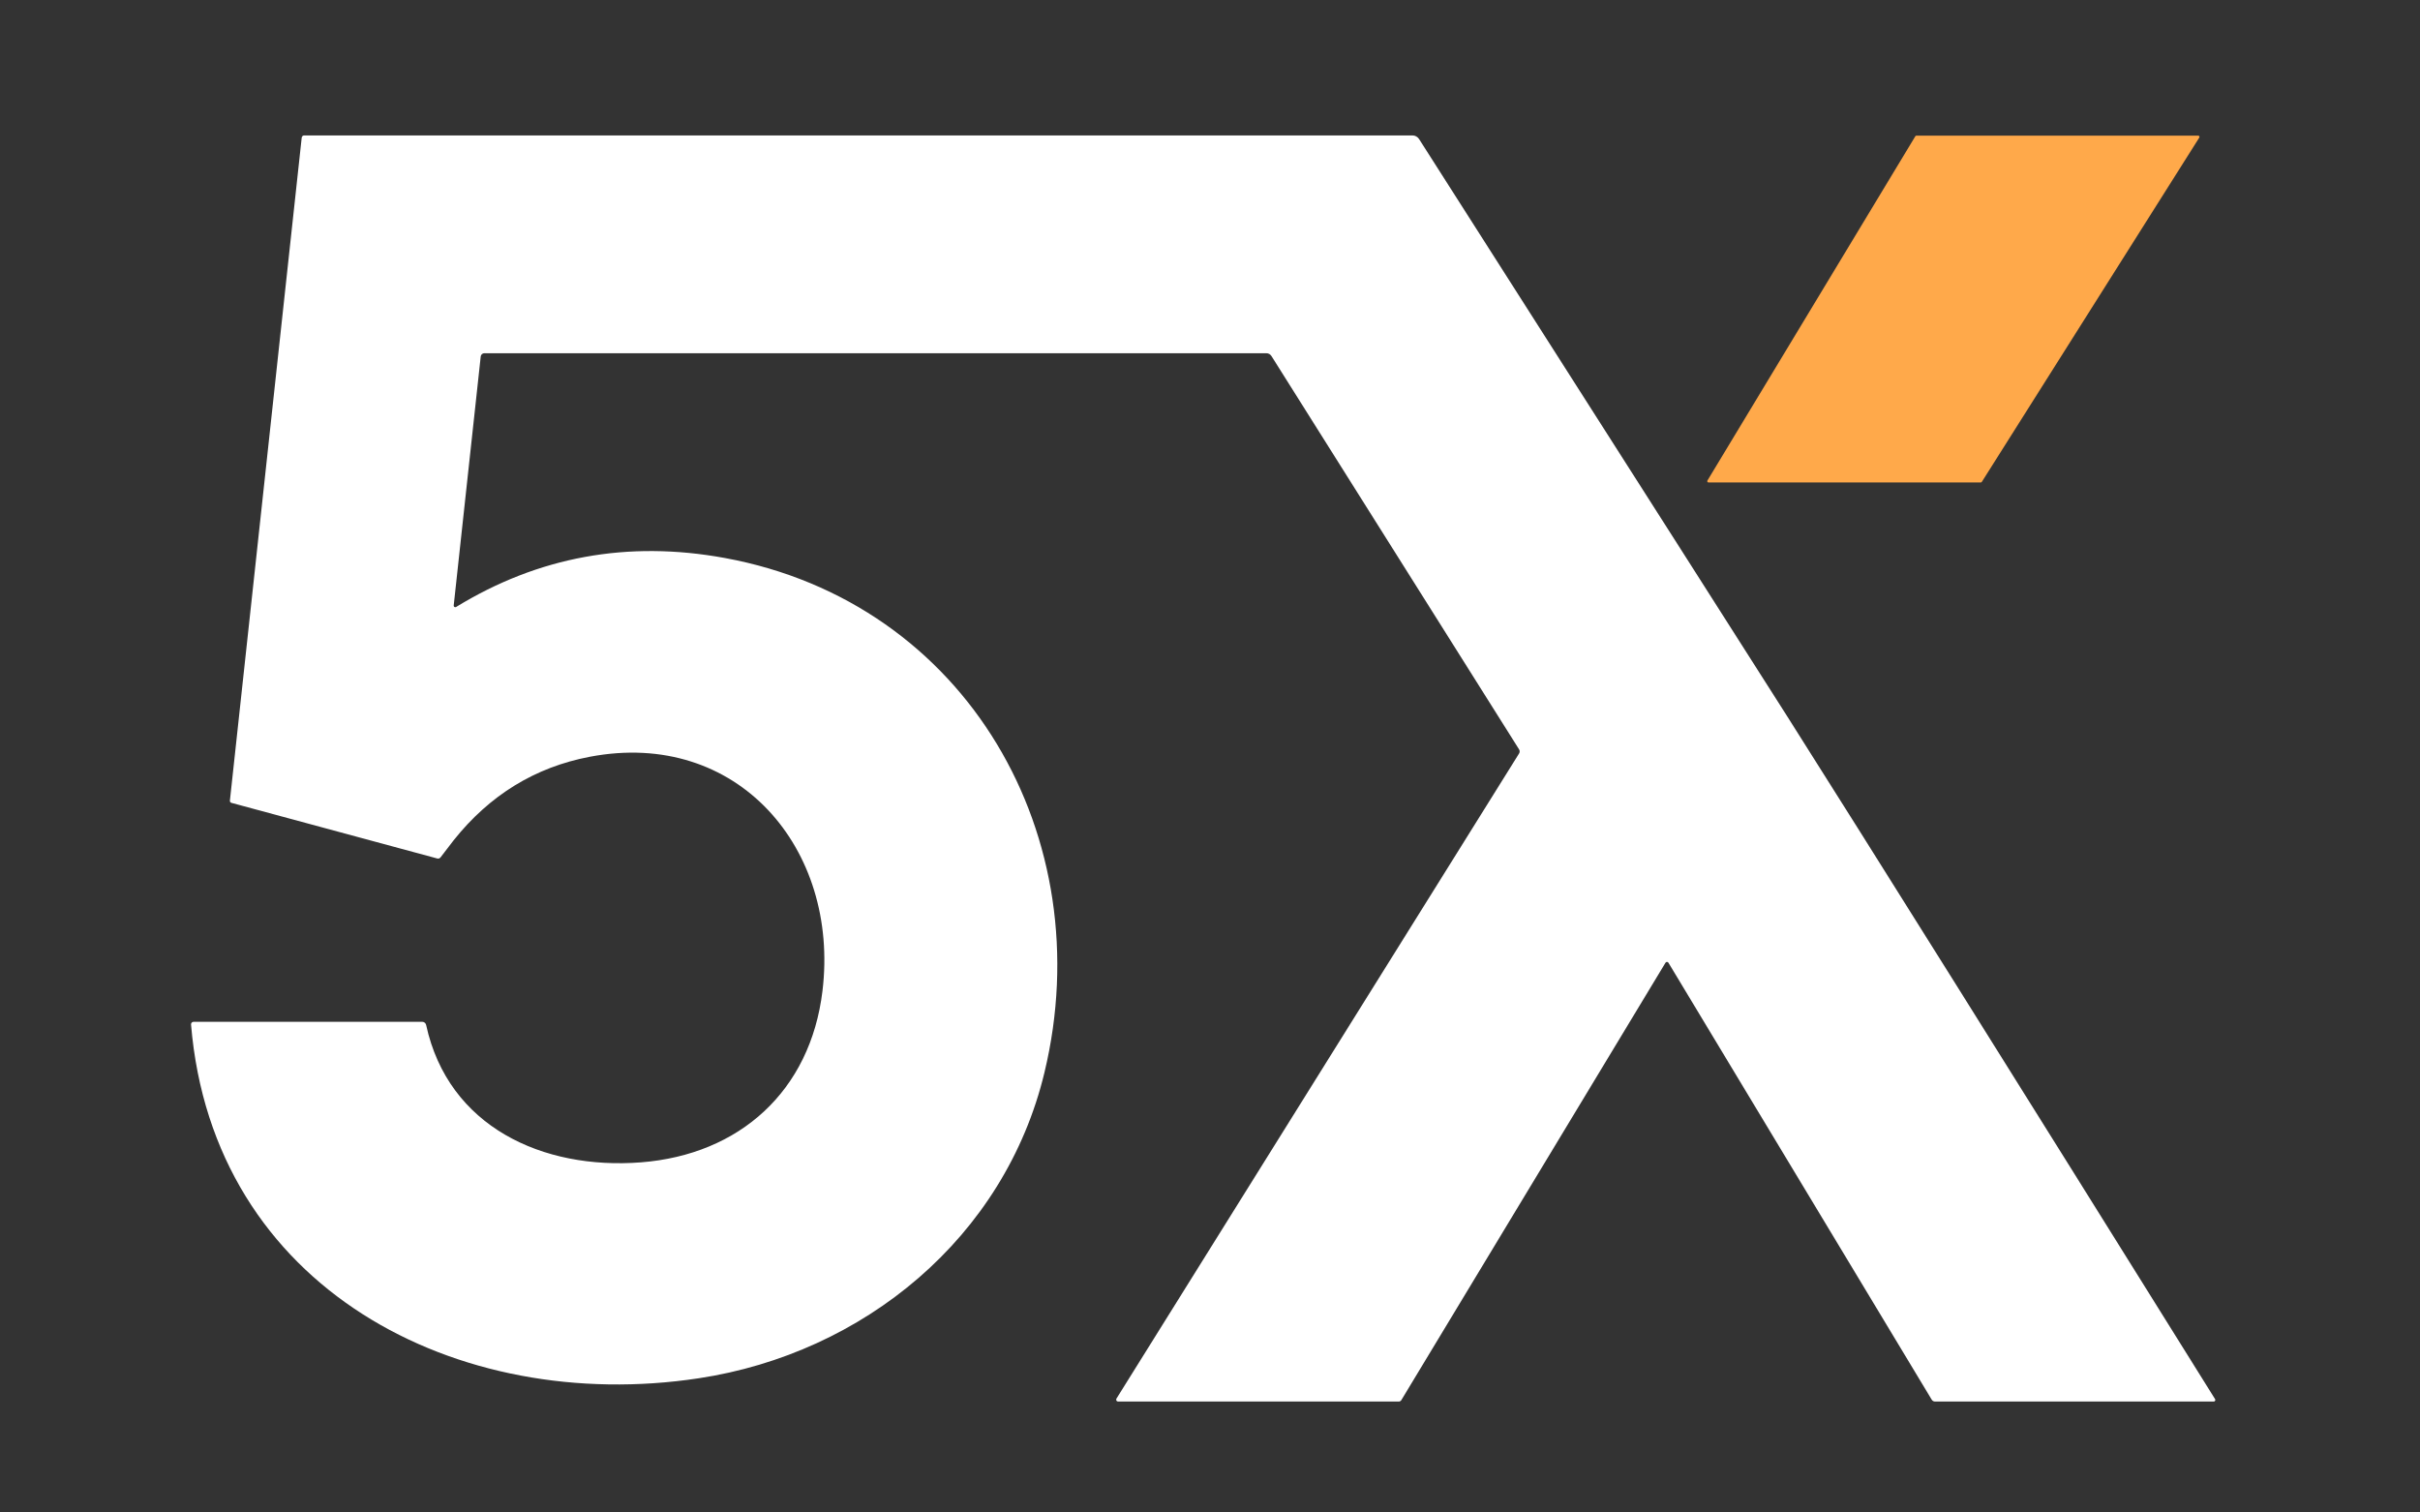 <svg xmlns="http://www.w3.org/2000/svg" width="104" height="65" viewBox="0 0 104 65" fill="none"><rect x="0" y="0" width="104" height="65" fill="#333333" stroke="none"/><path d="M95.137 60.232H83.159C83.131 60.232 83.102 60.225 83.077 60.211C83.052 60.197 83.031 60.177 83.016 60.152L71.703 41.377C71.697 41.365 71.687 41.356 71.676 41.349C71.664 41.343 71.651 41.339 71.638 41.339C71.625 41.339 71.612 41.343 71.6 41.349C71.589 41.356 71.579 41.365 71.573 41.377L60.223 60.17C60.212 60.189 60.196 60.205 60.177 60.215C60.158 60.226 60.136 60.232 60.115 60.232H48.049C48.034 60.232 48.02 60.228 48.007 60.22C47.994 60.212 47.984 60.202 47.977 60.188C47.97 60.175 47.967 60.161 47.967 60.146C47.968 60.131 47.972 60.117 47.98 60.105L65.283 32.381C65.299 32.355 65.308 32.324 65.308 32.293C65.308 32.262 65.299 32.232 65.283 32.206L54.641 15.301C54.617 15.264 54.585 15.233 54.547 15.212C54.508 15.191 54.465 15.18 54.421 15.18H20.814C20.775 15.18 20.738 15.195 20.709 15.221C20.68 15.246 20.662 15.282 20.659 15.32L19.498 26.023C19.497 26.035 19.5 26.047 19.505 26.059C19.511 26.07 19.519 26.079 19.529 26.085C19.54 26.092 19.552 26.096 19.564 26.096C19.576 26.096 19.588 26.093 19.599 26.087C23.135 23.92 26.983 23.218 31.142 23.979C41.589 25.89 47.308 36.016 44.886 46.09C43.179 53.192 37.108 58.162 30.022 59.233C19.663 60.801 9.153 55.383 8.21 44.028C8.209 44.014 8.211 43.999 8.216 43.985C8.22 43.971 8.228 43.958 8.238 43.947C8.248 43.936 8.26 43.928 8.274 43.922C8.287 43.916 8.302 43.913 8.316 43.913H18.147C18.186 43.913 18.224 43.926 18.254 43.951C18.284 43.975 18.305 44.01 18.313 44.048C19.267 48.433 23.336 50.28 27.544 49.953C31.78 49.623 34.826 46.894 35.346 42.586C36.085 36.478 31.699 31.31 25.344 32.523C22.99 32.972 21.038 34.172 19.486 36.124C19.475 36.137 19.291 36.377 18.932 36.846C18.916 36.867 18.894 36.883 18.869 36.892C18.843 36.9 18.816 36.901 18.791 36.894L9.945 34.503C9.925 34.498 9.907 34.485 9.895 34.468C9.883 34.45 9.878 34.429 9.88 34.407L12.966 5.914C12.969 5.888 12.982 5.864 13.002 5.846C13.021 5.829 13.046 5.82 13.072 5.82H60.7C60.757 5.82 60.812 5.834 60.862 5.861C60.912 5.889 60.954 5.928 60.985 5.976C70.511 20.904 75.783 29.171 76.801 30.777C80.322 36.332 86.453 46.116 95.194 60.129C95.2 60.139 95.203 60.151 95.204 60.163C95.204 60.175 95.201 60.187 95.195 60.197C95.189 60.208 95.181 60.217 95.171 60.223C95.161 60.229 95.149 60.232 95.137 60.232Z" fill="white"></path><path d="M85.123 20.734H73.424C73.415 20.735 73.405 20.732 73.396 20.727C73.388 20.722 73.381 20.715 73.376 20.707C73.371 20.698 73.369 20.689 73.369 20.679C73.369 20.669 73.371 20.66 73.377 20.651L82.312 5.855C82.317 5.847 82.324 5.841 82.332 5.836C82.34 5.831 82.349 5.829 82.358 5.829H94.468C94.478 5.829 94.488 5.831 94.496 5.836C94.505 5.841 94.512 5.849 94.517 5.857C94.522 5.866 94.524 5.876 94.523 5.886C94.523 5.896 94.52 5.905 94.514 5.914L85.169 20.709C85.164 20.717 85.157 20.723 85.149 20.728C85.141 20.732 85.132 20.734 85.123 20.734Z" fill="#FFA94A"></path></svg>